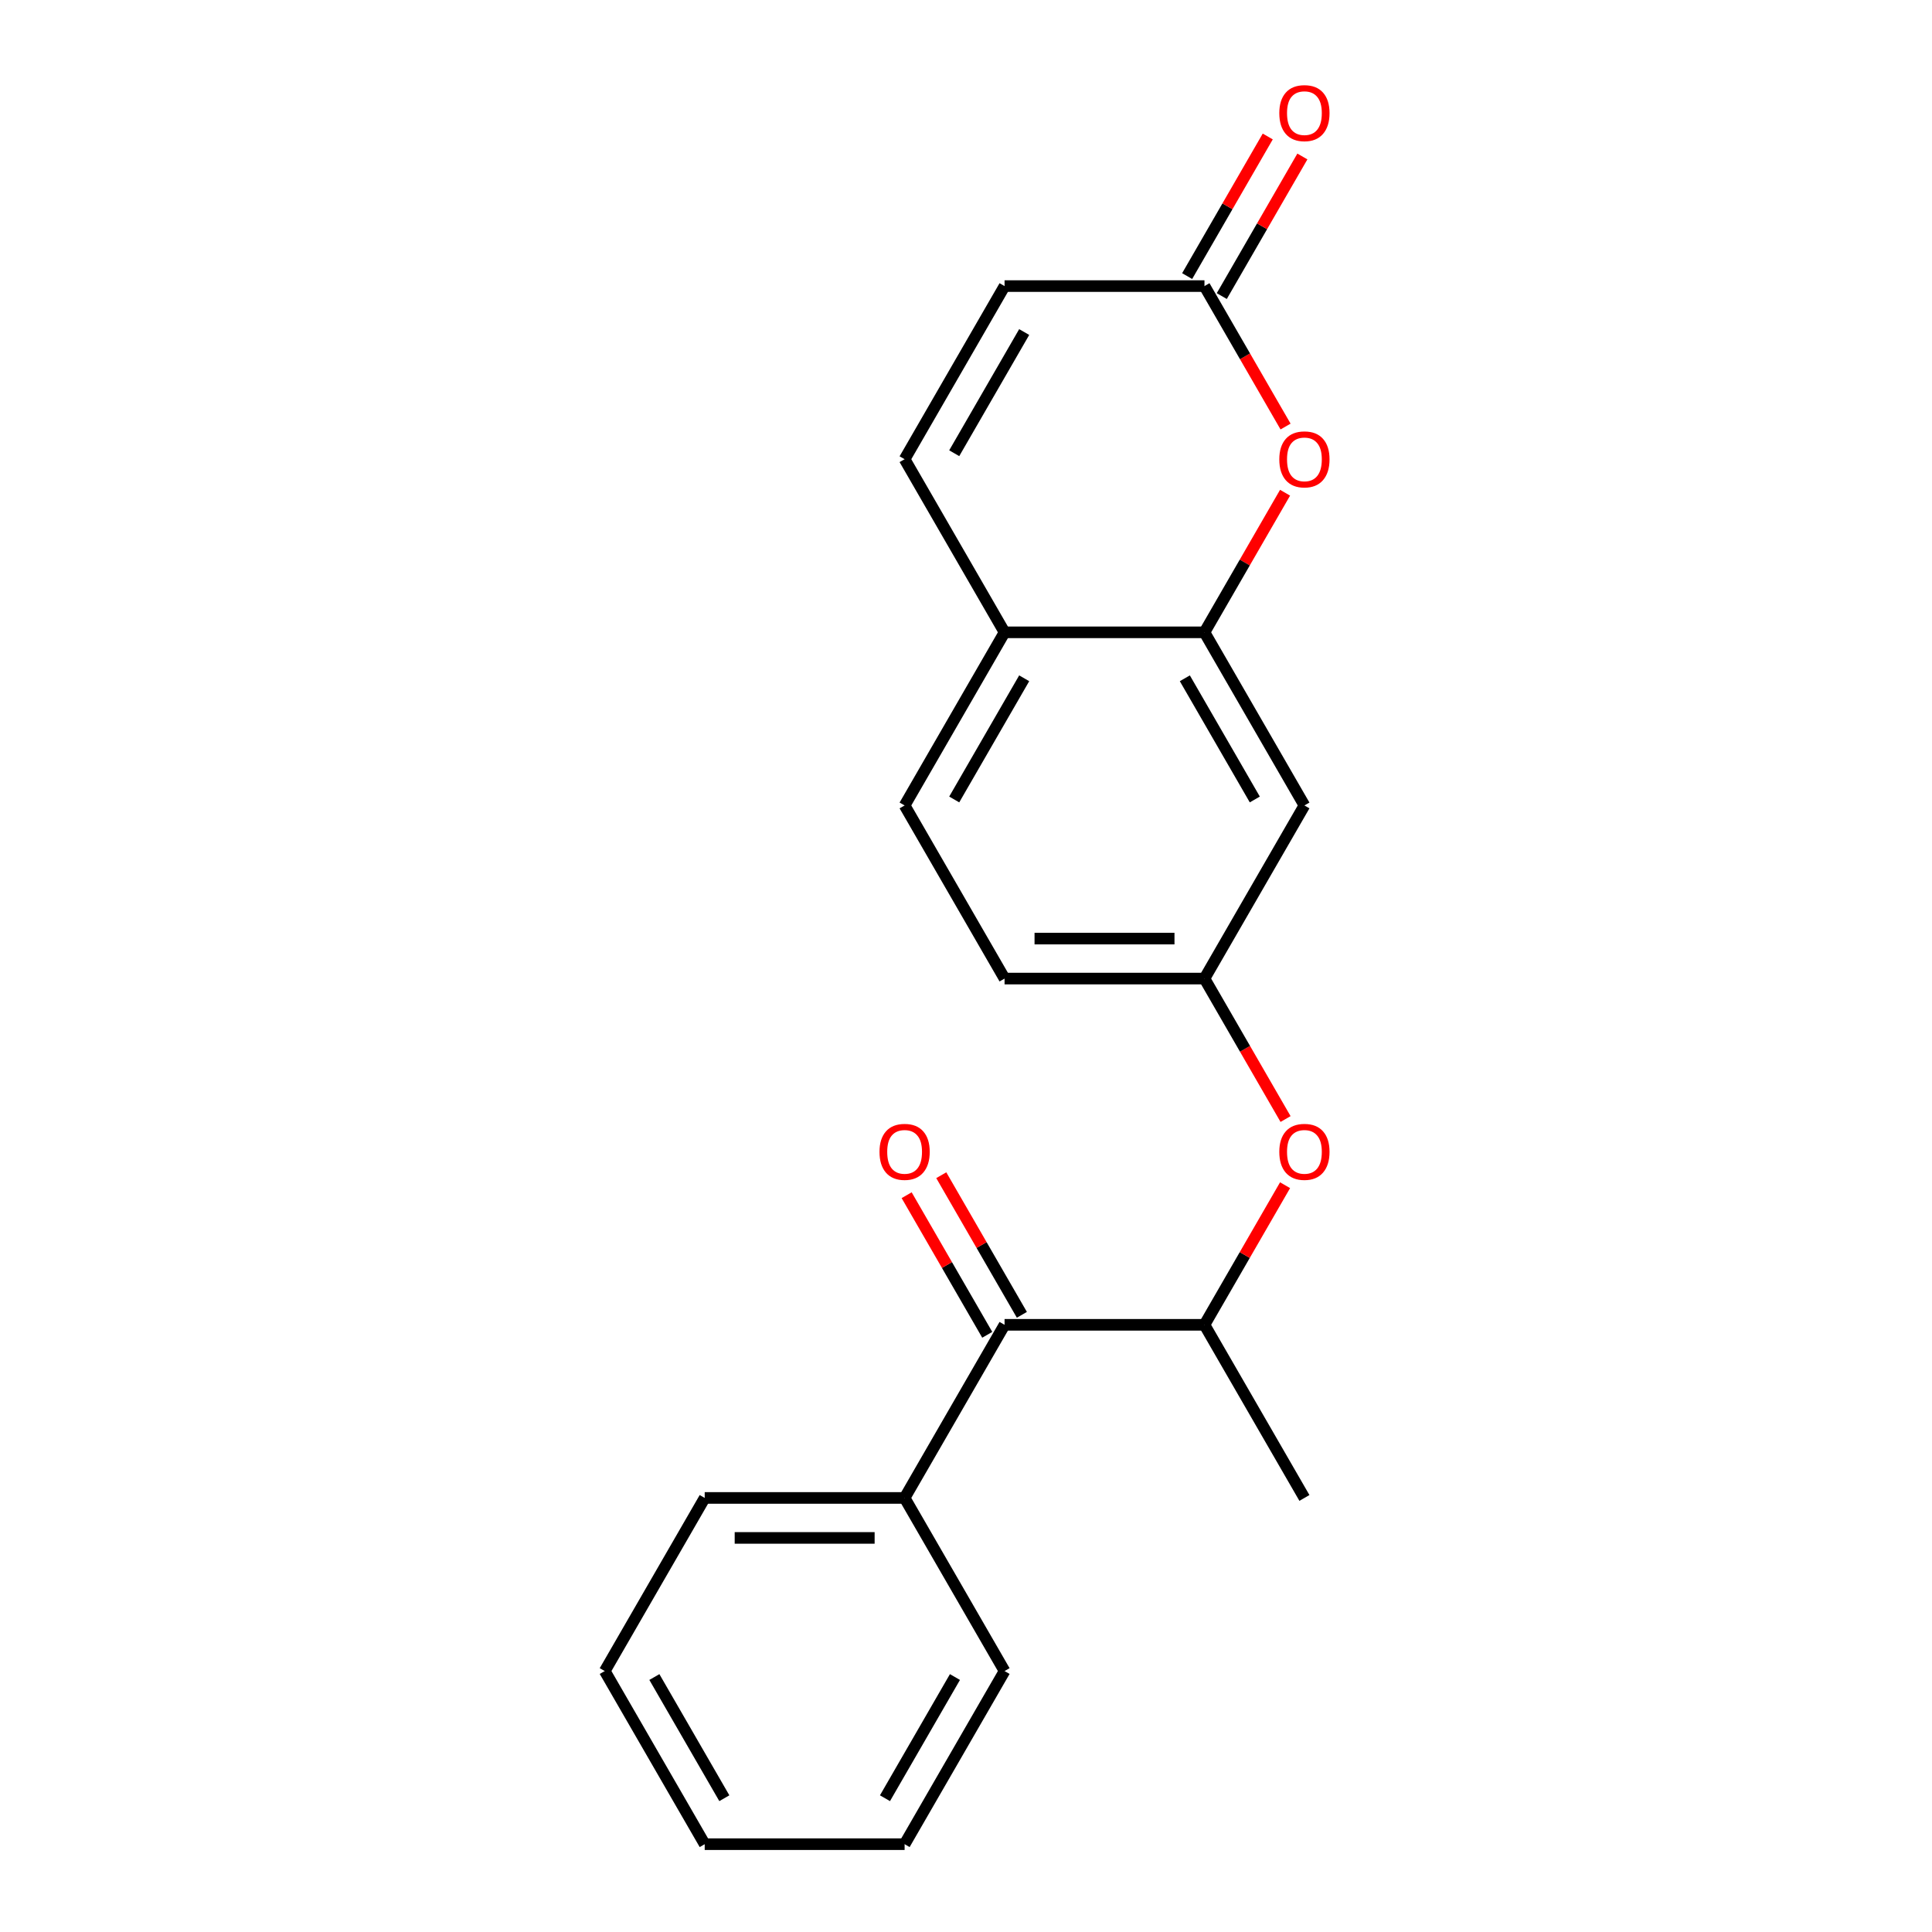 <?xml version='1.0' encoding='iso-8859-1'?>
<svg version='1.1' baseProfile='full'
              xmlns='http://www.w3.org/2000/svg'
                      xmlns:rdkit='http://www.rdkit.org/xml'
                      xmlns:xlink='http://www.w3.org/1999/xlink'
                  xml:space='preserve'
width='1000px' height='1000px' viewBox='0 0 1000 1000'>
<!-- END OF HEADER -->
<rect style='opacity:1.0;fill:#FFFFFF;stroke:none' width='1000' height='1000' x='0' y='0'> </rect>
<path class='bond-0' d='M 665.149,255.032 L 644.289,291.162' style='fill:none;fill-rule:evenodd;stroke:#FF0000;stroke-width:6px;stroke-linecap:butt;stroke-linejoin:miter;stroke-opacity:1' />
<path class='bond-0' d='M 644.289,291.162 L 623.429,327.293' style='fill:none;fill-rule:evenodd;stroke:#000000;stroke-width:6px;stroke-linecap:butt;stroke-linejoin:miter;stroke-opacity:1' />
<path class='bond-1' d='M 665.403,220.778 L 644.416,184.428' style='fill:none;fill-rule:evenodd;stroke:#FF0000;stroke-width:6px;stroke-linecap:butt;stroke-linejoin:miter;stroke-opacity:1' />
<path class='bond-1' d='M 644.416,184.428 L 623.429,148.078' style='fill:none;fill-rule:evenodd;stroke:#000000;stroke-width:6px;stroke-linecap:butt;stroke-linejoin:miter;stroke-opacity:1' />
<path class='bond-4' d='M 623.429,327.293 L 675.164,416.9' style='fill:none;fill-rule:evenodd;stroke:#000000;stroke-width:6px;stroke-linecap:butt;stroke-linejoin:miter;stroke-opacity:1' />
<path class='bond-4' d='M 613.268,351.081 L 649.483,413.806' style='fill:none;fill-rule:evenodd;stroke:#000000;stroke-width:6px;stroke-linecap:butt;stroke-linejoin:miter;stroke-opacity:1' />
<path class='bond-7' d='M 623.429,327.293 L 519.96,327.293' style='fill:none;fill-rule:evenodd;stroke:#000000;stroke-width:6px;stroke-linecap:butt;stroke-linejoin:miter;stroke-opacity:1' />
<path class='bond-6' d='M 623.429,148.078 L 519.96,148.078' style='fill:none;fill-rule:evenodd;stroke:#000000;stroke-width:6px;stroke-linecap:butt;stroke-linejoin:miter;stroke-opacity:1' />
<path class='bond-11' d='M 632.39,153.251 L 653.25,117.121' style='fill:none;fill-rule:evenodd;stroke:#000000;stroke-width:6px;stroke-linecap:butt;stroke-linejoin:miter;stroke-opacity:1' />
<path class='bond-11' d='M 653.25,117.121 L 674.11,80.99' style='fill:none;fill-rule:evenodd;stroke:#FF0000;stroke-width:6px;stroke-linecap:butt;stroke-linejoin:miter;stroke-opacity:1' />
<path class='bond-11' d='M 614.469,142.904 L 635.329,106.774' style='fill:none;fill-rule:evenodd;stroke:#000000;stroke-width:6px;stroke-linecap:butt;stroke-linejoin:miter;stroke-opacity:1' />
<path class='bond-11' d='M 635.329,106.774 L 656.188,70.643' style='fill:none;fill-rule:evenodd;stroke:#FF0000;stroke-width:6px;stroke-linecap:butt;stroke-linejoin:miter;stroke-opacity:1' />
<path class='bond-2' d='M 519.96,685.723 L 623.429,685.723' style='fill:none;fill-rule:evenodd;stroke:#000000;stroke-width:6px;stroke-linecap:butt;stroke-linejoin:miter;stroke-opacity:1' />
<path class='bond-10' d='M 528.92,680.549 L 508.06,644.419' style='fill:none;fill-rule:evenodd;stroke:#000000;stroke-width:6px;stroke-linecap:butt;stroke-linejoin:miter;stroke-opacity:1' />
<path class='bond-10' d='M 508.06,644.419 L 487.201,608.289' style='fill:none;fill-rule:evenodd;stroke:#FF0000;stroke-width:6px;stroke-linecap:butt;stroke-linejoin:miter;stroke-opacity:1' />
<path class='bond-10' d='M 510.999,690.896 L 490.139,654.766' style='fill:none;fill-rule:evenodd;stroke:#000000;stroke-width:6px;stroke-linecap:butt;stroke-linejoin:miter;stroke-opacity:1' />
<path class='bond-10' d='M 490.139,654.766 L 469.279,618.636' style='fill:none;fill-rule:evenodd;stroke:#FF0000;stroke-width:6px;stroke-linecap:butt;stroke-linejoin:miter;stroke-opacity:1' />
<path class='bond-12' d='M 519.96,685.723 L 468.225,775.33' style='fill:none;fill-rule:evenodd;stroke:#000000;stroke-width:6px;stroke-linecap:butt;stroke-linejoin:miter;stroke-opacity:1' />
<path class='bond-3' d='M 468.225,237.685 L 519.96,148.078' style='fill:none;fill-rule:evenodd;stroke:#000000;stroke-width:6px;stroke-linecap:butt;stroke-linejoin:miter;stroke-opacity:1' />
<path class='bond-3' d='M 493.906,234.591 L 530.121,171.866' style='fill:none;fill-rule:evenodd;stroke:#000000;stroke-width:6px;stroke-linecap:butt;stroke-linejoin:miter;stroke-opacity:1' />
<path class='bond-21' d='M 468.225,237.685 L 519.96,327.293' style='fill:none;fill-rule:evenodd;stroke:#000000;stroke-width:6px;stroke-linecap:butt;stroke-linejoin:miter;stroke-opacity:1' />
<path class='bond-9' d='M 675.164,416.9 L 623.429,506.508' style='fill:none;fill-rule:evenodd;stroke:#000000;stroke-width:6px;stroke-linecap:butt;stroke-linejoin:miter;stroke-opacity:1' />
<path class='bond-5' d='M 623.429,685.723 L 644.289,649.592' style='fill:none;fill-rule:evenodd;stroke:#000000;stroke-width:6px;stroke-linecap:butt;stroke-linejoin:miter;stroke-opacity:1' />
<path class='bond-5' d='M 644.289,649.592 L 665.149,613.462' style='fill:none;fill-rule:evenodd;stroke:#FF0000;stroke-width:6px;stroke-linecap:butt;stroke-linejoin:miter;stroke-opacity:1' />
<path class='bond-15' d='M 623.429,685.723 L 675.164,775.33' style='fill:none;fill-rule:evenodd;stroke:#000000;stroke-width:6px;stroke-linecap:butt;stroke-linejoin:miter;stroke-opacity:1' />
<path class='bond-13' d='M 519.96,327.293 L 468.225,416.9' style='fill:none;fill-rule:evenodd;stroke:#000000;stroke-width:6px;stroke-linecap:butt;stroke-linejoin:miter;stroke-opacity:1' />
<path class='bond-13' d='M 530.121,351.081 L 493.906,413.806' style='fill:none;fill-rule:evenodd;stroke:#000000;stroke-width:6px;stroke-linecap:butt;stroke-linejoin:miter;stroke-opacity:1' />
<path class='bond-8' d='M 665.403,579.209 L 644.416,542.858' style='fill:none;fill-rule:evenodd;stroke:#FF0000;stroke-width:6px;stroke-linecap:butt;stroke-linejoin:miter;stroke-opacity:1' />
<path class='bond-8' d='M 644.416,542.858 L 623.429,506.508' style='fill:none;fill-rule:evenodd;stroke:#000000;stroke-width:6px;stroke-linecap:butt;stroke-linejoin:miter;stroke-opacity:1' />
<path class='bond-22' d='M 623.429,506.508 L 519.96,506.508' style='fill:none;fill-rule:evenodd;stroke:#000000;stroke-width:6px;stroke-linecap:butt;stroke-linejoin:miter;stroke-opacity:1' />
<path class='bond-22' d='M 607.909,485.814 L 535.48,485.814' style='fill:none;fill-rule:evenodd;stroke:#000000;stroke-width:6px;stroke-linecap:butt;stroke-linejoin:miter;stroke-opacity:1' />
<path class='bond-16' d='M 468.225,775.33 L 364.755,775.33' style='fill:none;fill-rule:evenodd;stroke:#000000;stroke-width:6px;stroke-linecap:butt;stroke-linejoin:miter;stroke-opacity:1' />
<path class='bond-16' d='M 452.704,796.024 L 380.275,796.024' style='fill:none;fill-rule:evenodd;stroke:#000000;stroke-width:6px;stroke-linecap:butt;stroke-linejoin:miter;stroke-opacity:1' />
<path class='bond-17' d='M 468.225,775.33 L 519.96,864.938' style='fill:none;fill-rule:evenodd;stroke:#000000;stroke-width:6px;stroke-linecap:butt;stroke-linejoin:miter;stroke-opacity:1' />
<path class='bond-14' d='M 468.225,416.9 L 519.96,506.508' style='fill:none;fill-rule:evenodd;stroke:#000000;stroke-width:6px;stroke-linecap:butt;stroke-linejoin:miter;stroke-opacity:1' />
<path class='bond-19' d='M 364.755,775.33 L 313.02,864.938' style='fill:none;fill-rule:evenodd;stroke:#000000;stroke-width:6px;stroke-linecap:butt;stroke-linejoin:miter;stroke-opacity:1' />
<path class='bond-18' d='M 519.96,864.938 L 468.225,954.545' style='fill:none;fill-rule:evenodd;stroke:#000000;stroke-width:6px;stroke-linecap:butt;stroke-linejoin:miter;stroke-opacity:1' />
<path class='bond-18' d='M 494.278,868.032 L 458.063,930.757' style='fill:none;fill-rule:evenodd;stroke:#000000;stroke-width:6px;stroke-linecap:butt;stroke-linejoin:miter;stroke-opacity:1' />
<path class='bond-20' d='M 468.225,954.545 L 364.755,954.545' style='fill:none;fill-rule:evenodd;stroke:#000000;stroke-width:6px;stroke-linecap:butt;stroke-linejoin:miter;stroke-opacity:1' />
<path class='bond-23' d='M 313.02,864.938 L 364.755,954.545' style='fill:none;fill-rule:evenodd;stroke:#000000;stroke-width:6px;stroke-linecap:butt;stroke-linejoin:miter;stroke-opacity:1' />
<path class='bond-23' d='M 338.702,868.032 L 374.916,930.757' style='fill:none;fill-rule:evenodd;stroke:#000000;stroke-width:6px;stroke-linecap:butt;stroke-linejoin:miter;stroke-opacity:1' />
<path  class='atom-0' d='M 662.164 237.765
Q 662.164 230.965, 665.524 227.165
Q 668.884 223.365, 675.164 223.365
Q 681.444 223.365, 684.804 227.165
Q 688.164 230.965, 688.164 237.765
Q 688.164 244.645, 684.764 248.565
Q 681.364 252.445, 675.164 252.445
Q 668.924 252.445, 665.524 248.565
Q 662.164 244.685, 662.164 237.765
M 675.164 249.245
Q 679.484 249.245, 681.804 246.365
Q 684.164 243.445, 684.164 237.765
Q 684.164 232.205, 681.804 229.405
Q 679.484 226.565, 675.164 226.565
Q 670.844 226.565, 668.484 229.365
Q 666.164 232.165, 666.164 237.765
Q 666.164 243.485, 668.484 246.365
Q 670.844 249.245, 675.164 249.245
' fill='#FF0000'/>
<path  class='atom-9' d='M 662.164 596.195
Q 662.164 589.395, 665.524 585.595
Q 668.884 581.795, 675.164 581.795
Q 681.444 581.795, 684.804 585.595
Q 688.164 589.395, 688.164 596.195
Q 688.164 603.075, 684.764 606.995
Q 681.364 610.875, 675.164 610.875
Q 668.924 610.875, 665.524 606.995
Q 662.164 603.115, 662.164 596.195
M 675.164 607.675
Q 679.484 607.675, 681.804 604.795
Q 684.164 601.875, 684.164 596.195
Q 684.164 590.635, 681.804 587.835
Q 679.484 584.995, 675.164 584.995
Q 670.844 584.995, 668.484 587.795
Q 666.164 590.595, 666.164 596.195
Q 666.164 601.915, 668.484 604.795
Q 670.844 607.675, 675.164 607.675
' fill='#FF0000'/>
<path  class='atom-11' d='M 455.225 596.195
Q 455.225 589.395, 458.585 585.595
Q 461.945 581.795, 468.225 581.795
Q 474.505 581.795, 477.865 585.595
Q 481.225 589.395, 481.225 596.195
Q 481.225 603.075, 477.825 606.995
Q 474.425 610.875, 468.225 610.875
Q 461.985 610.875, 458.585 606.995
Q 455.225 603.115, 455.225 596.195
M 468.225 607.675
Q 472.545 607.675, 474.865 604.795
Q 477.225 601.875, 477.225 596.195
Q 477.225 590.635, 474.865 587.835
Q 472.545 584.995, 468.225 584.995
Q 463.905 584.995, 461.545 587.795
Q 459.225 590.595, 459.225 596.195
Q 459.225 601.915, 461.545 604.795
Q 463.905 607.675, 468.225 607.675
' fill='#FF0000'/>
<path  class='atom-12' d='M 662.164 58.55
Q 662.164 51.75, 665.524 47.95
Q 668.884 44.15, 675.164 44.15
Q 681.444 44.15, 684.804 47.95
Q 688.164 51.75, 688.164 58.55
Q 688.164 65.43, 684.764 69.35
Q 681.364 73.23, 675.164 73.23
Q 668.924 73.23, 665.524 69.35
Q 662.164 65.47, 662.164 58.55
M 675.164 70.03
Q 679.484 70.03, 681.804 67.15
Q 684.164 64.23, 684.164 58.55
Q 684.164 52.99, 681.804 50.19
Q 679.484 47.35, 675.164 47.35
Q 670.844 47.35, 668.484 50.15
Q 666.164 52.95, 666.164 58.55
Q 666.164 64.27, 668.484 67.15
Q 670.844 70.03, 675.164 70.03
' fill='#FF0000'/>
</svg>
